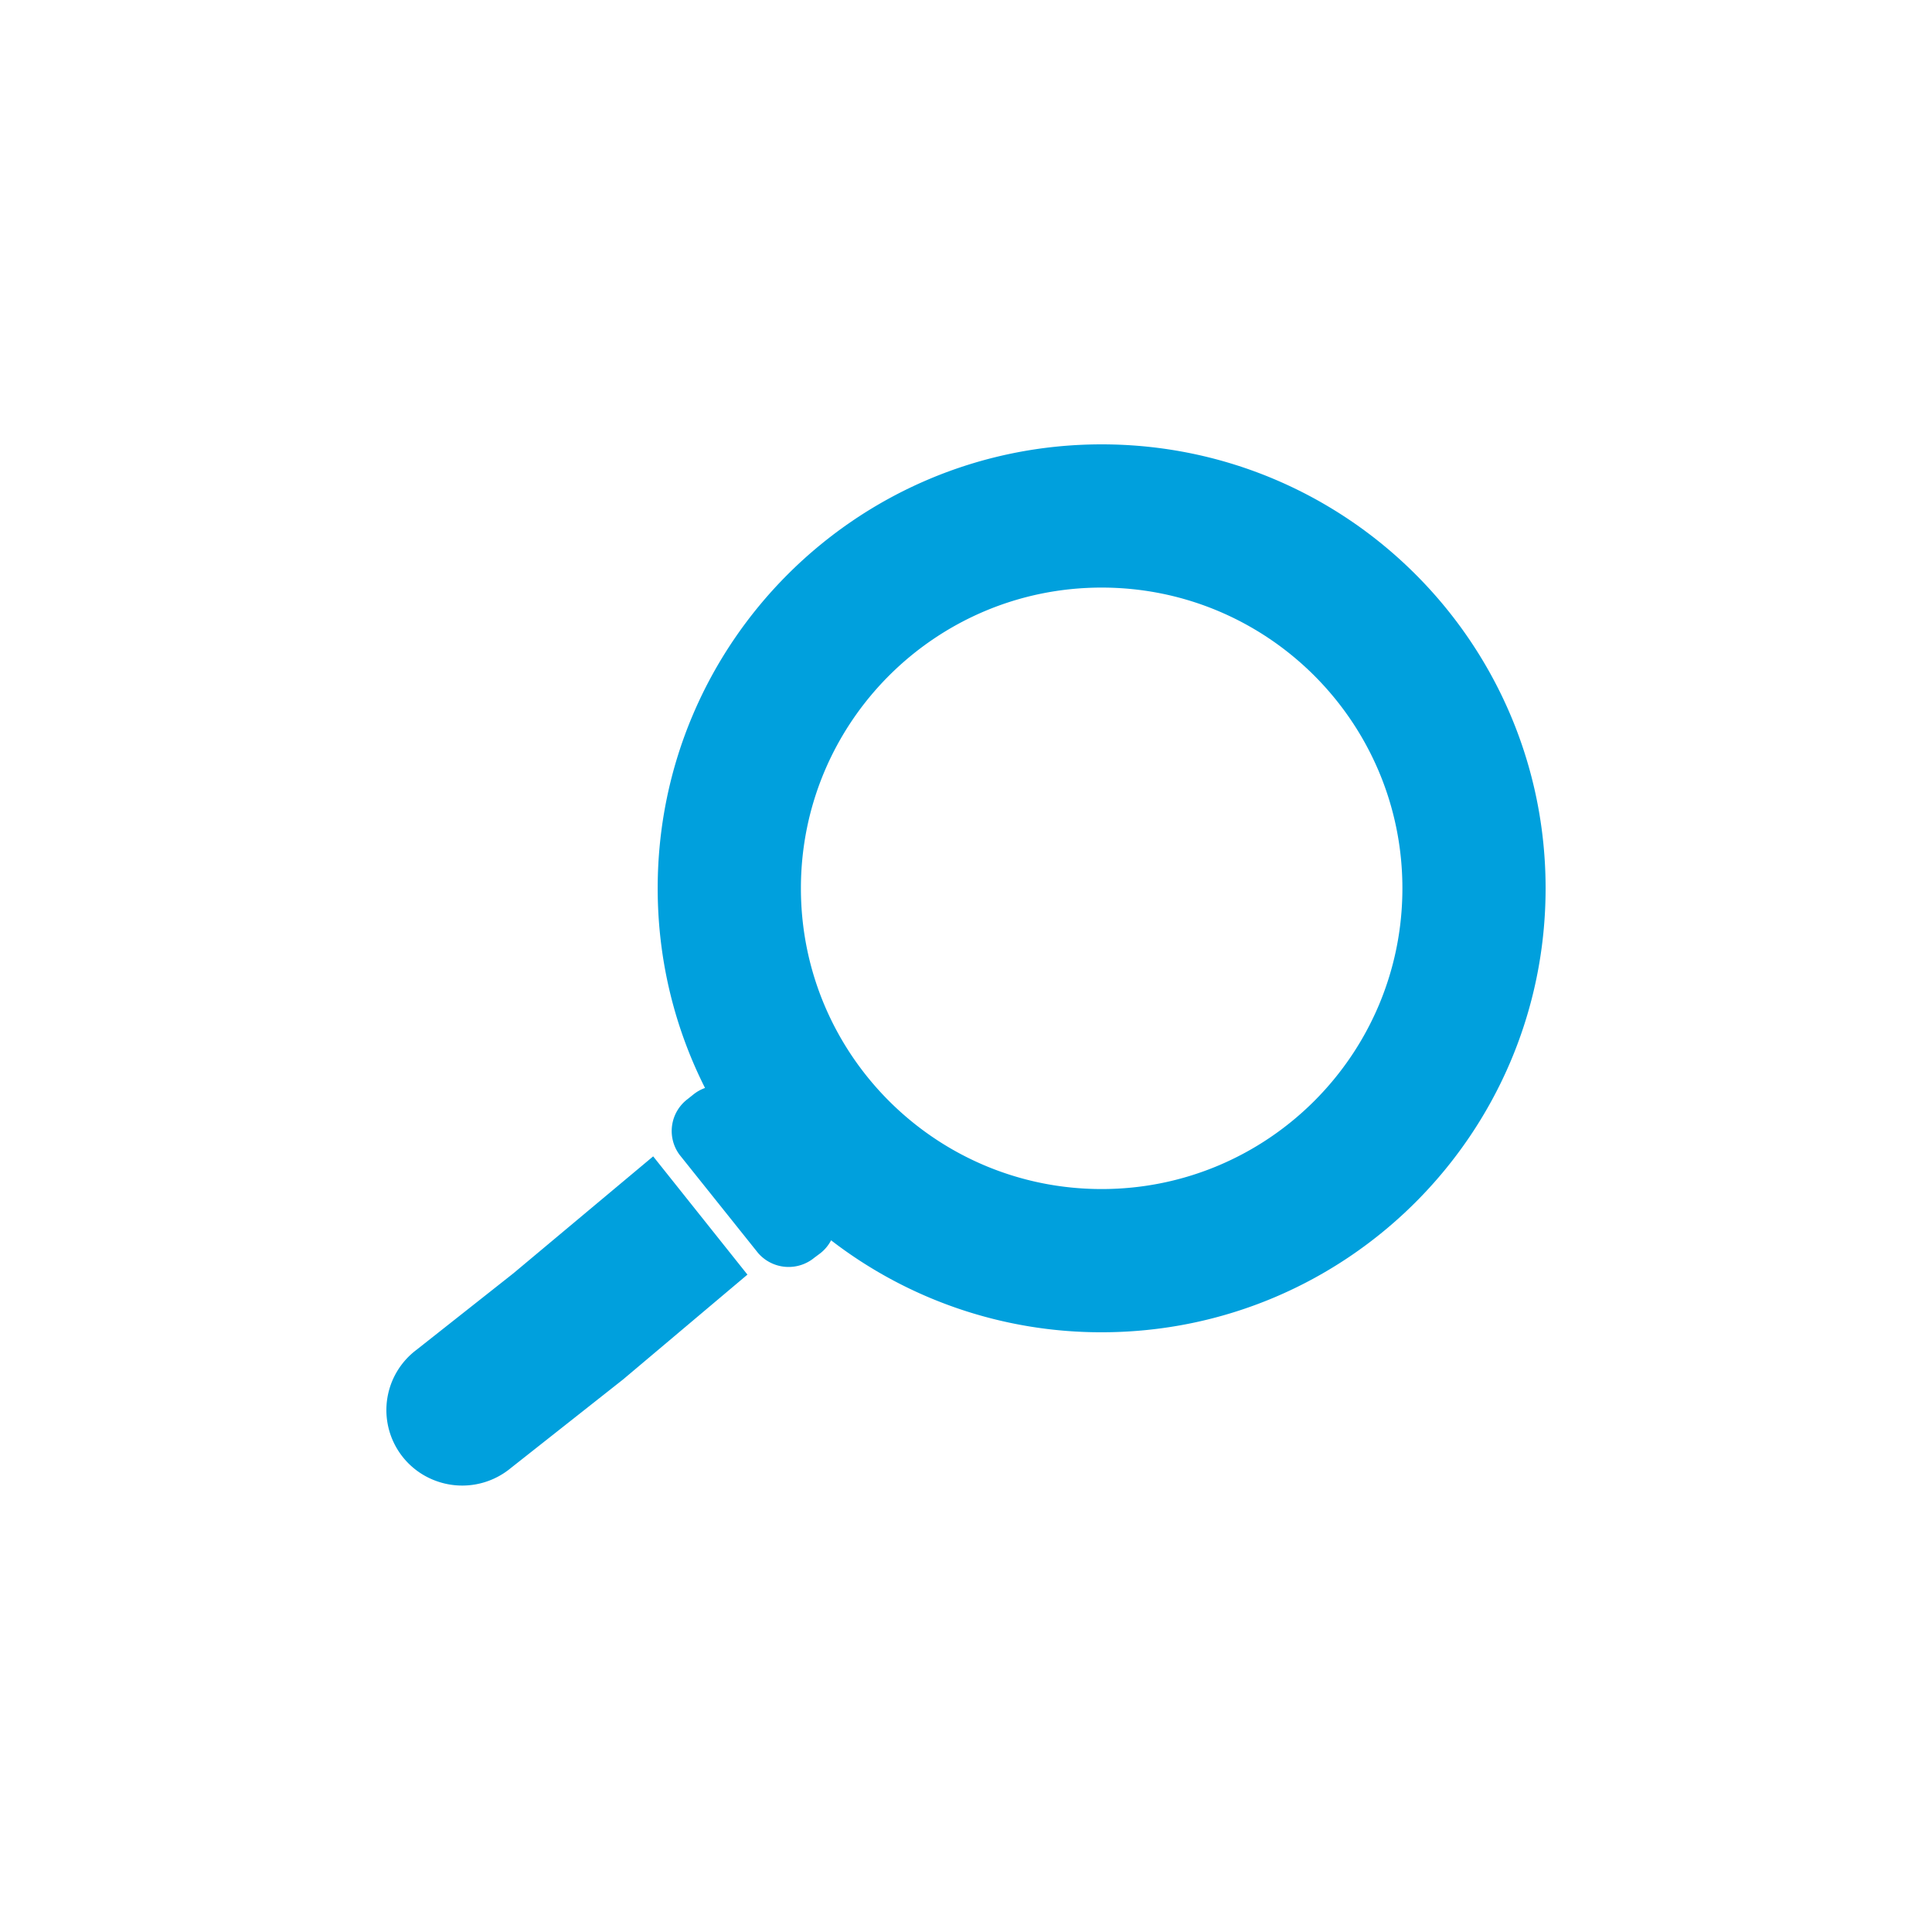 <svg xmlns="http://www.w3.org/2000/svg" width="100" height="100" fill="none"><g clip-path="url(#a)"><path fill="#00A0DD" fill-rule="evenodd" d="M41.455 45.979c0-8.597 6.97-15.566 15.566-15.566 8.597 0 15.567 6.969 15.567 15.566 0 8.597-6.97 15.566-15.567 15.566-8.597 0-15.566-6.97-15.566-15.566ZM57.021 23c-12.69 0-22.979 10.288-22.979 22.979 0 3.717.883 7.228 2.45 10.334a2.08 2.08 0 0 0-.627.357l-.276.22a2.068 2.068 0 0 0-.414 2.883l4.063 5.082a2.09 2.09 0 0 0 2.913.243l.28-.208c.252-.191.449-.428.586-.692a22.878 22.878 0 0 0 14.004 4.76C69.712 68.957 80 58.67 80 45.977 80 33.289 69.712 23 57.021 23ZM21.564 69.862a3.9 3.9 0 0 0 .949 6.769 3.94 3.94 0 0 0 3.929-.647l5.816-4.59 6.429-5.42-4.879-6.121-7.238 6.056-5.006 3.953Z" clip-rule="evenodd"/></g><defs><clipPath id="a"><path fill="#fff" d="M0 0h100v100H0z"/></clipPath></defs></svg>